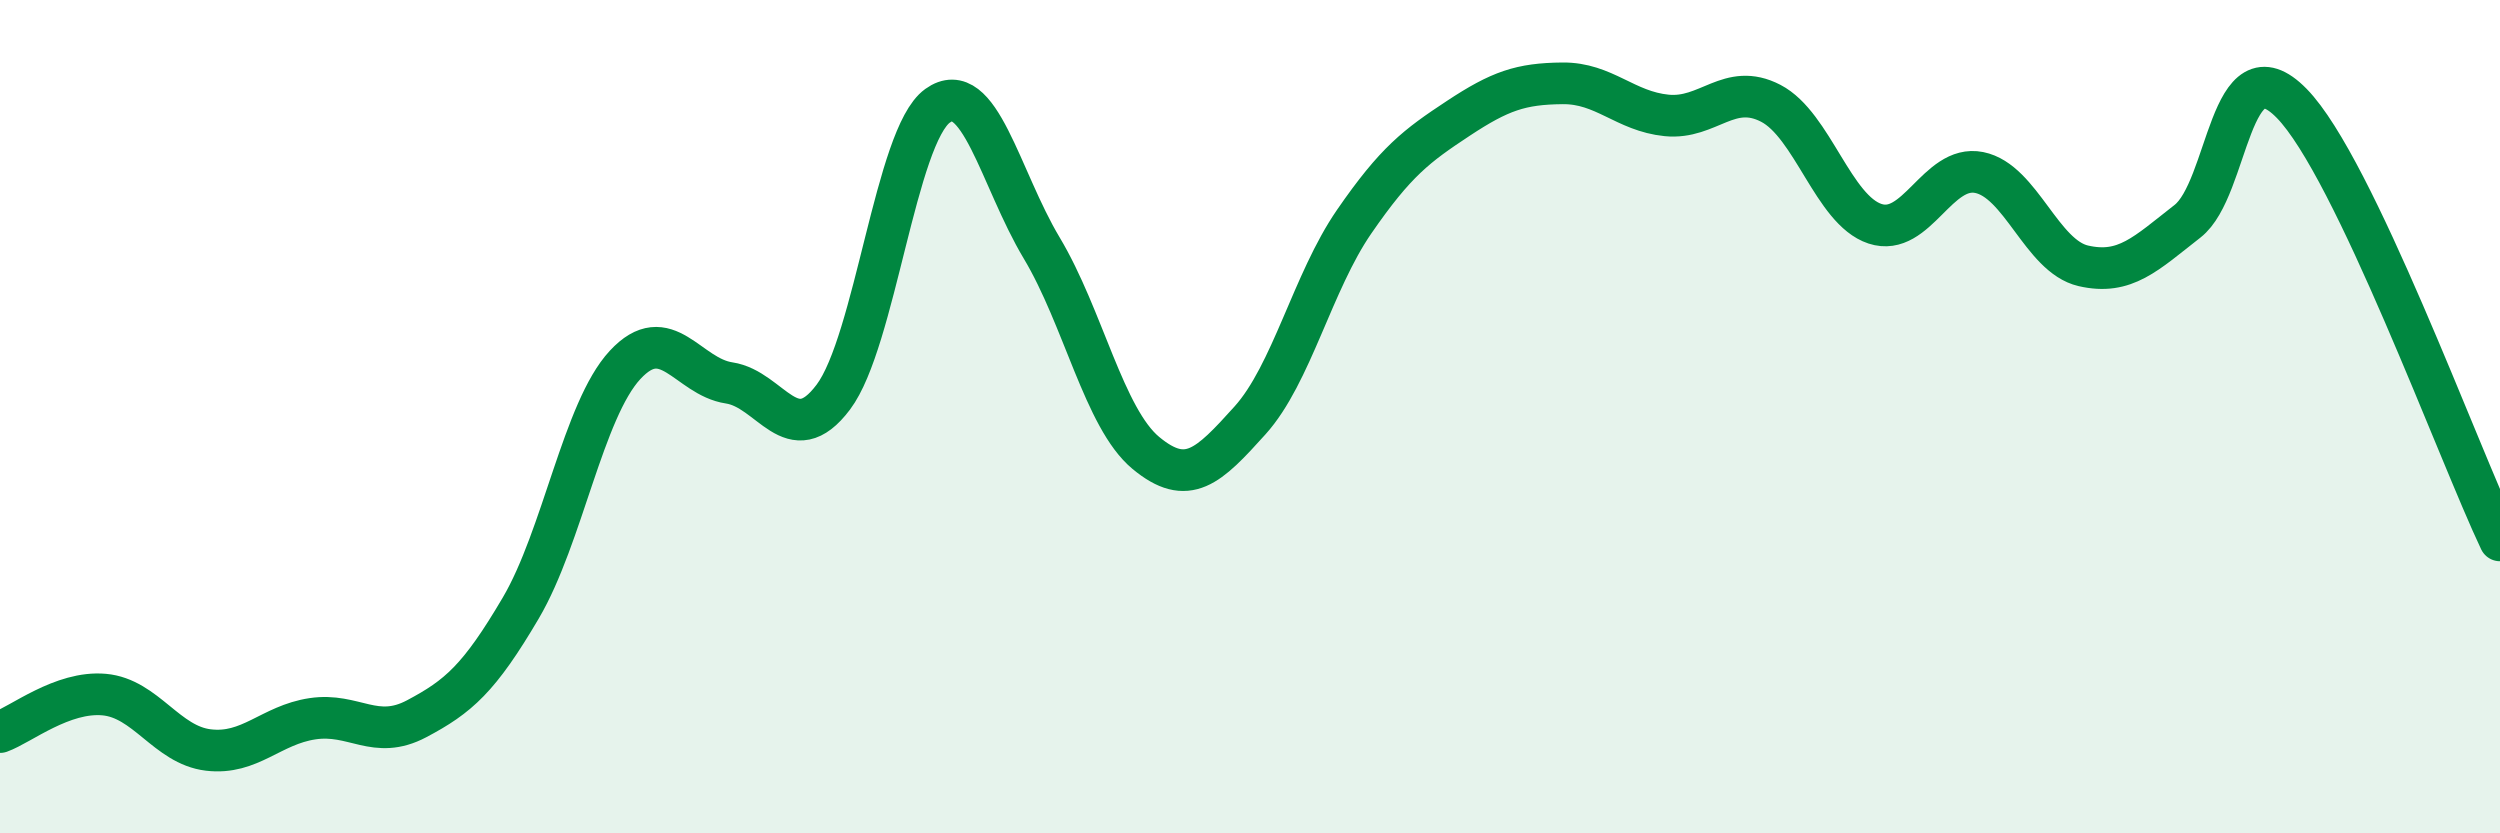
    <svg width="60" height="20" viewBox="0 0 60 20" xmlns="http://www.w3.org/2000/svg">
      <path
        d="M 0,17.57 C 0.5,17.39 1.5,16.58 2.5,16.67 C 3.5,16.76 4,17.88 5,18 C 6,18.12 6.5,17.4 7.5,17.25 C 8.5,17.1 9,17.78 10,17.25 C 11,16.72 11.5,16.29 12.5,14.59 C 13.5,12.89 14,9.84 15,8.76 C 16,7.68 16.5,9.04 17.5,9.19 C 18.5,9.34 19,10.86 20,9.53 C 21,8.2 21.5,3.26 22.5,2.54 C 23.5,1.82 24,4.28 25,5.95 C 26,7.62 26.5,10.04 27.5,10.87 C 28.5,11.7 29,11.2 30,10.09 C 31,8.98 31.5,6.77 32.5,5.32 C 33.5,3.87 34,3.5 35,2.84 C 36,2.18 36.5,2.01 37.5,2 C 38.5,1.99 39,2.67 40,2.77 C 41,2.87 41.5,1.96 42.5,2.48 C 43.5,3 44,5.04 45,5.37 C 46,5.7 46.5,3.94 47.5,4.14 C 48.5,4.34 49,6.15 50,6.38 C 51,6.61 51.5,6.09 52.5,5.31 C 53.5,4.53 53.5,0.95 55,2.48 C 56.5,4.01 59,10.87 60,12.97L60 20L0 20Z"
        fill="#008740"
        opacity="0.1"
        stroke-linecap="round"
        stroke-linejoin="round"
      />
      <path
        d="M 0,17.57 C 0.5,17.39 1.5,16.58 2.5,16.67 C 3.5,16.76 4,17.88 5,18 C 6,18.12 6.5,17.4 7.5,17.25 C 8.5,17.1 9,17.78 10,17.25 C 11,16.72 11.5,16.29 12.5,14.59 C 13.5,12.89 14,9.84 15,8.76 C 16,7.68 16.5,9.04 17.5,9.19 C 18.5,9.34 19,10.86 20,9.53 C 21,8.2 21.5,3.26 22.5,2.54 C 23.5,1.82 24,4.28 25,5.95 C 26,7.62 26.5,10.04 27.5,10.87 C 28.5,11.7 29,11.2 30,10.09 C 31,8.98 31.5,6.77 32.5,5.32 C 33.5,3.87 34,3.5 35,2.84 C 36,2.18 36.5,2.01 37.5,2 C 38.5,1.99 39,2.67 40,2.77 C 41,2.87 41.5,1.96 42.5,2.48 C 43.5,3 44,5.04 45,5.37 C 46,5.7 46.5,3.94 47.5,4.14 C 48.5,4.34 49,6.15 50,6.38 C 51,6.61 51.5,6.09 52.5,5.31 C 53.5,4.53 53.5,0.95 55,2.48 C 56.5,4.01 59,10.87 60,12.97"
        stroke="#008740"
        stroke-width="1"
        fill="none"
        stroke-linecap="round"
        stroke-linejoin="round"
      />
    </svg>
  